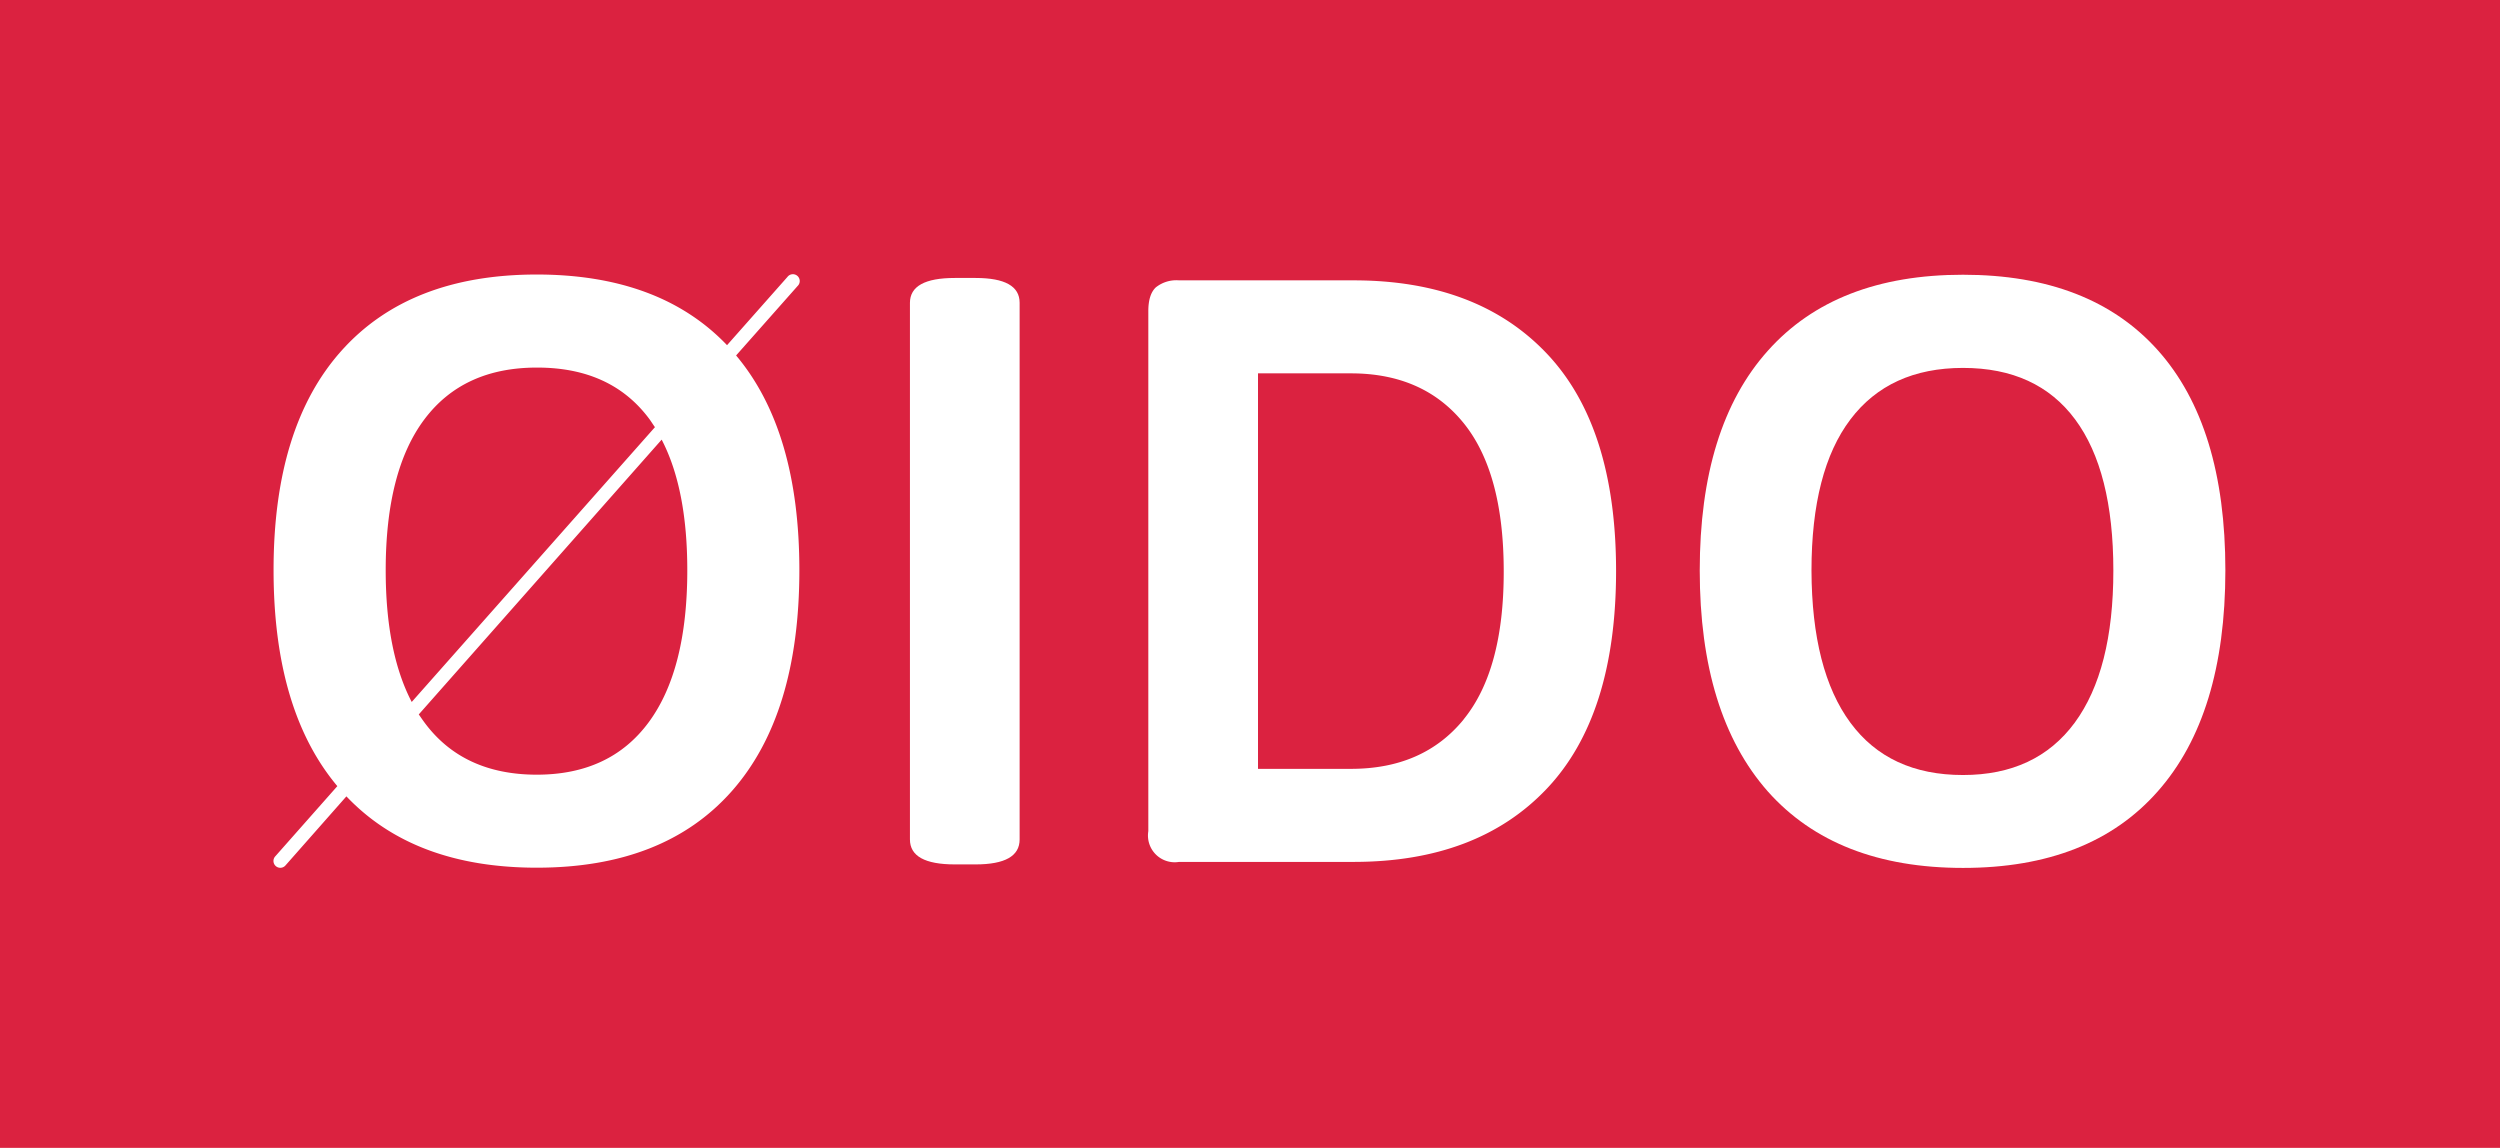 <svg xmlns="http://www.w3.org/2000/svg" viewBox="0 0 449.7 206.48"><defs><style>.cls-1{fill:#db2240;}.cls-2{fill:#fff;}</style></defs><title>Logo-vectores</title><g id="Fondos"><rect class="cls-1" width="449.7" height="206.48"/></g><g id="Logos"><path class="cls-2" d="M175.49,50h-3.74q-8.07,0-8.07,4.48V151q0,4.49,8.07,4.49h3.74q7.92,0,7.92-4.49V54.46Q183.41,50,175.49,50Z"/><path class="cls-2" d="M243.47,50.43H212.09a5.92,5.92,0,0,0-4.19,1.27c-.89.85-1.34,2.27-1.34,4.26v93.55a4.81,4.81,0,0,0,5.53,5.53h31.38q22.28,0,34.75-13.15t12.48-39.16q0-26-12.48-39.15T243.47,50.43Zm19.8,79Q256,138.31,243,138.3H226.29V67.16H243q13,0,20.24,8.9t7.25,26.67Q270.52,120.52,263.27,129.41Z"/><path class="cls-2" d="M388.15,63Q376,49.42,353.1,49.42T318,63.09q-12.25,13.68-12.25,39.53T318,142.37q12.25,13.75,35.12,13.75t35-13.75q12.17-13.74,12.18-39.75T388.15,63ZM373.2,130q-6.94,9.41-20.1,9.41-13.31,0-20.25-9.41t-7-27.35q0-17.94,7-27.2t20.25-9.27q13.31,0,20.18,9.27t6.87,27.2Q380.15,120.54,373.2,130Z"/><path class="cls-2" d="M143.47,51.45a1.23,1.23,0,1,0-1.83-1.63L130.78,62.09Q118.67,49.4,96.58,49.38q-22.86,0-35.12,13.67T49.21,102.58q0,25.15,11.47,38.83L49.47,154.09a1.23,1.23,0,0,0,1.84,1.63l11-12.47q12.18,12.83,34.25,12.83,22.88,0,35.05-13.74t12.18-39.76q0-25.11-11.38-38.64ZM69.38,102.58q0-17.92,7-27.2t20.25-9.26q13.31,0,20.18,9.26c.34.47.67,1,1,1.46L74.06,126.27Q69.38,117.29,69.38,102.58Zm54.25,0q0,17.94-6.95,27.35t-20.1,9.42q-13.31,0-20.25-9.42c-.34-.46-.66-.93-1-1.42l43.69-49.43Q123.63,87.95,123.63,102.58Z"/></g></svg>